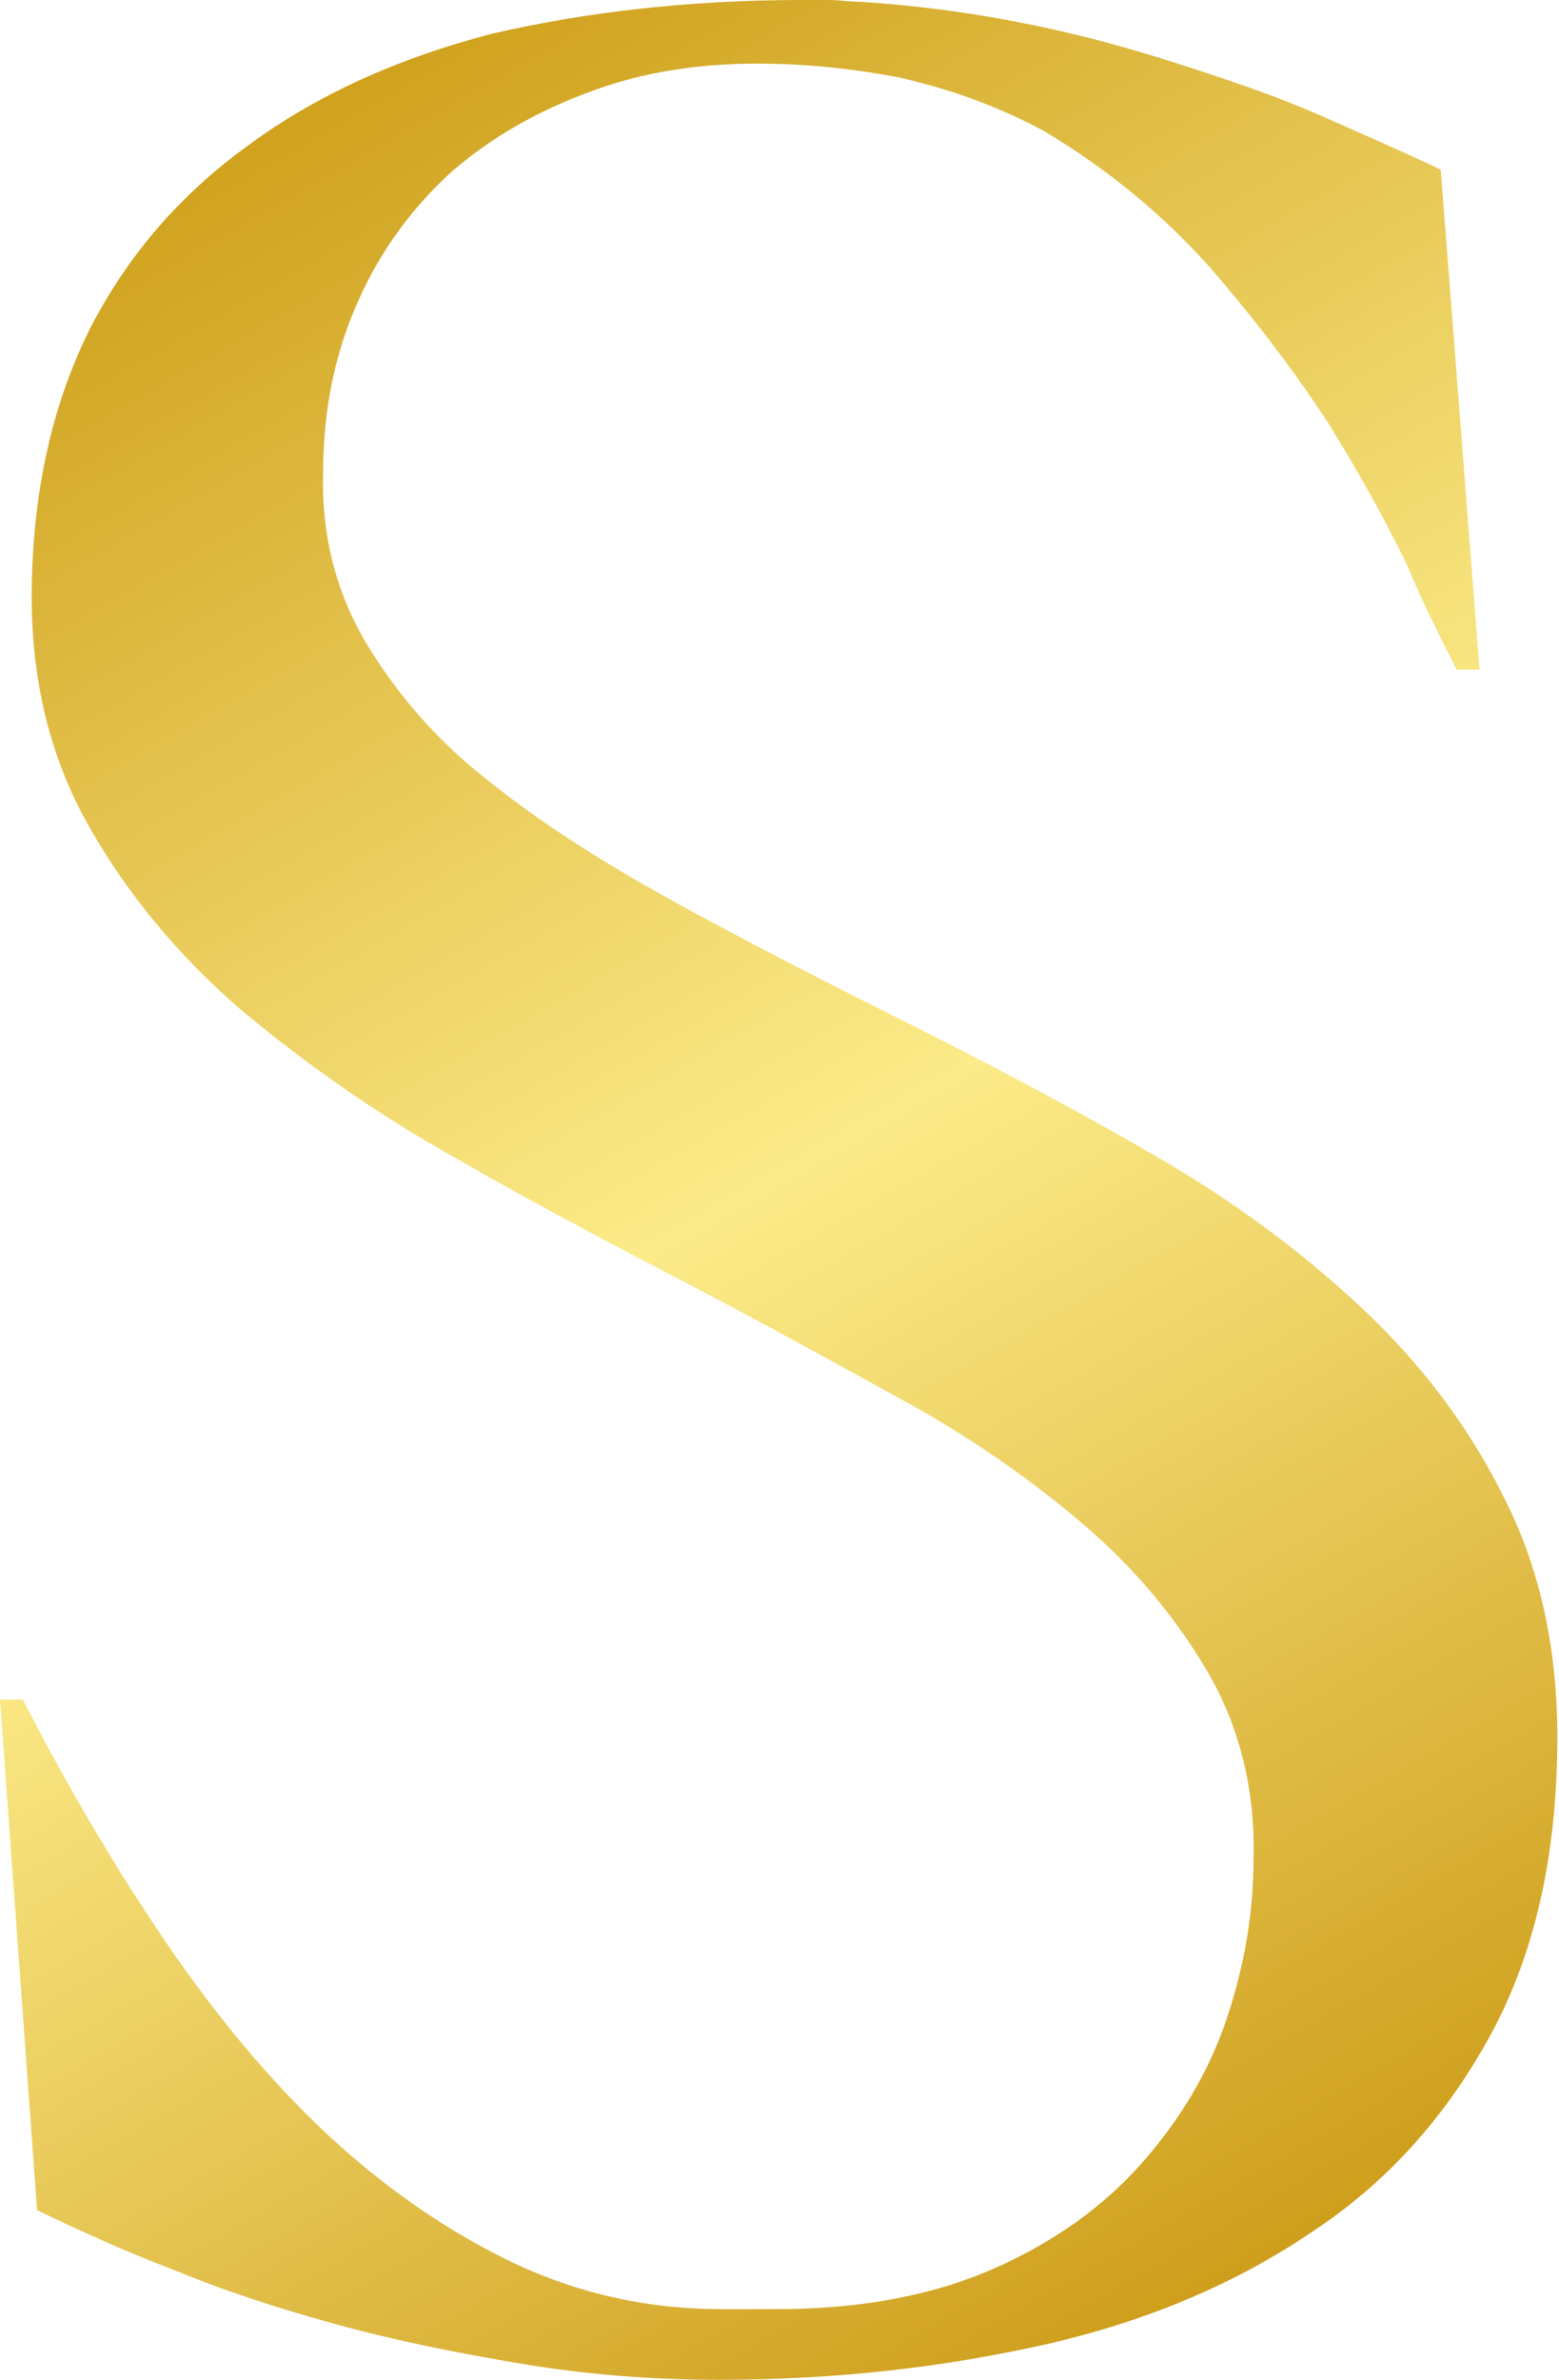 <?xml version="1.0" encoding="UTF-8"?><svg xmlns="http://www.w3.org/2000/svg" xmlns:xlink="http://www.w3.org/1999/xlink" height="134.7" preserveAspectRatio="xMidYMid meet" version="1.0" viewBox="55.9 32.5 88.3 134.7" width="88.3" zoomAndPan="magnify"><linearGradient gradientUnits="userSpaceOnUse" id="a" x1="65.109" x2="131.505" xlink:actuate="onLoad" xlink:show="other" xlink:type="simple" xmlns:xlink="http://www.w3.org/1999/xlink" y1="43.515" y2="158.517"><stop offset="0" stop-color="#d0a21e"/><stop offset=".494" stop-color="#fceb89"/><stop offset="1" stop-color="#ce9e1b"/></linearGradient><path d="M101.3,32.5c0.5,0,1.1,0,1.6,0c0.5,0,1.1,0.1,1.7,0.1c3.1,0.2,6.2,0.6,9.2,1.2c3.1,0.6,6,1.4,8.8,2.3 c2.8,0.9,5.5,1.8,8,2.9c2.5,1.1,4.8,2.1,6.9,3.1l2.2,28.3h-1.3c-0.7-1.4-1.7-3.3-2.8-5.9c-1.2-2.5-2.7-5.2-4.5-8.1 c-1.9-2.9-4.1-5.8-6.7-8.8c-2.6-2.9-5.7-5.5-9.4-7.7c-2.8-1.5-5.5-2.4-8.1-3c-2.6-0.5-5.3-0.8-8.1-0.8c-3.4,0-6.6,0.5-9.5,1.6 c-3,1.1-5.6,2.6-7.8,4.5c-2.2,2-4,4.4-5.3,7.3c-1.3,2.9-2,6.1-2,9.8c-0.1,3.6,0.8,6.9,2.5,9.7c1.7,2.8,4,5.5,7,7.8 c3,2.4,6.5,4.6,10.5,6.8c4,2.2,8.3,4.4,12.9,6.7c5,2.5,9.7,5,14.2,7.6c4.5,2.6,8.4,5.5,11.8,8.7c3.4,3.2,6.1,6.8,8.1,10.9 c2,4,3,8.7,2.9,14.1c-0.1,6.4-1.4,11.8-3.9,16.3c-2.5,4.5-5.8,8.2-10.1,11c-4.3,2.9-9.3,5-15,6.3c-5.8,1.3-11.9,2-18.5,2 c-3.8,0-7.5-0.3-11.1-0.9c-3.6-0.6-7.1-1.3-10.4-2.2c-3.3-0.9-6.4-1.9-9.3-3.1c-2.9-1.1-5.5-2.3-7.8-3.4l-2.1-28.9h1.3 c2.3,4.5,4.8,8.8,7.6,13c2.8,4.2,5.8,7.9,9,11s6.8,5.7,10.6,7.6s7.9,2.9,12.4,2.9h3.1c4.8,0,8.9-0.8,12.3-2.3c3.4-1.5,6.2-3.5,8.4-6 c2.2-2.5,3.8-5.2,4.8-8.2c1-3,1.5-6,1.5-9c0.1-3.9-0.8-7.4-2.5-10.4c-1.8-3.1-4.1-5.9-7-8.4s-6.3-4.9-10.1-7 c-3.8-2.1-7.8-4.3-11.8-6.4c-4.6-2.4-9.2-4.8-13.7-7.4c-4.5-2.5-8.6-5.4-12.2-8.4c-3.6-3.1-6.5-6.6-8.7-10.5 c-2.2-3.9-3.3-8.4-3.2-13.6c0.1-5.5,1.2-10.3,3.3-14.5c2.1-4.1,5.1-7.6,9-10.4c3.8-2.8,8.4-4.9,13.8-6.3 C89,33.2,94.9,32.5,101.3,32.5z" fill="url(#a)"/></svg>